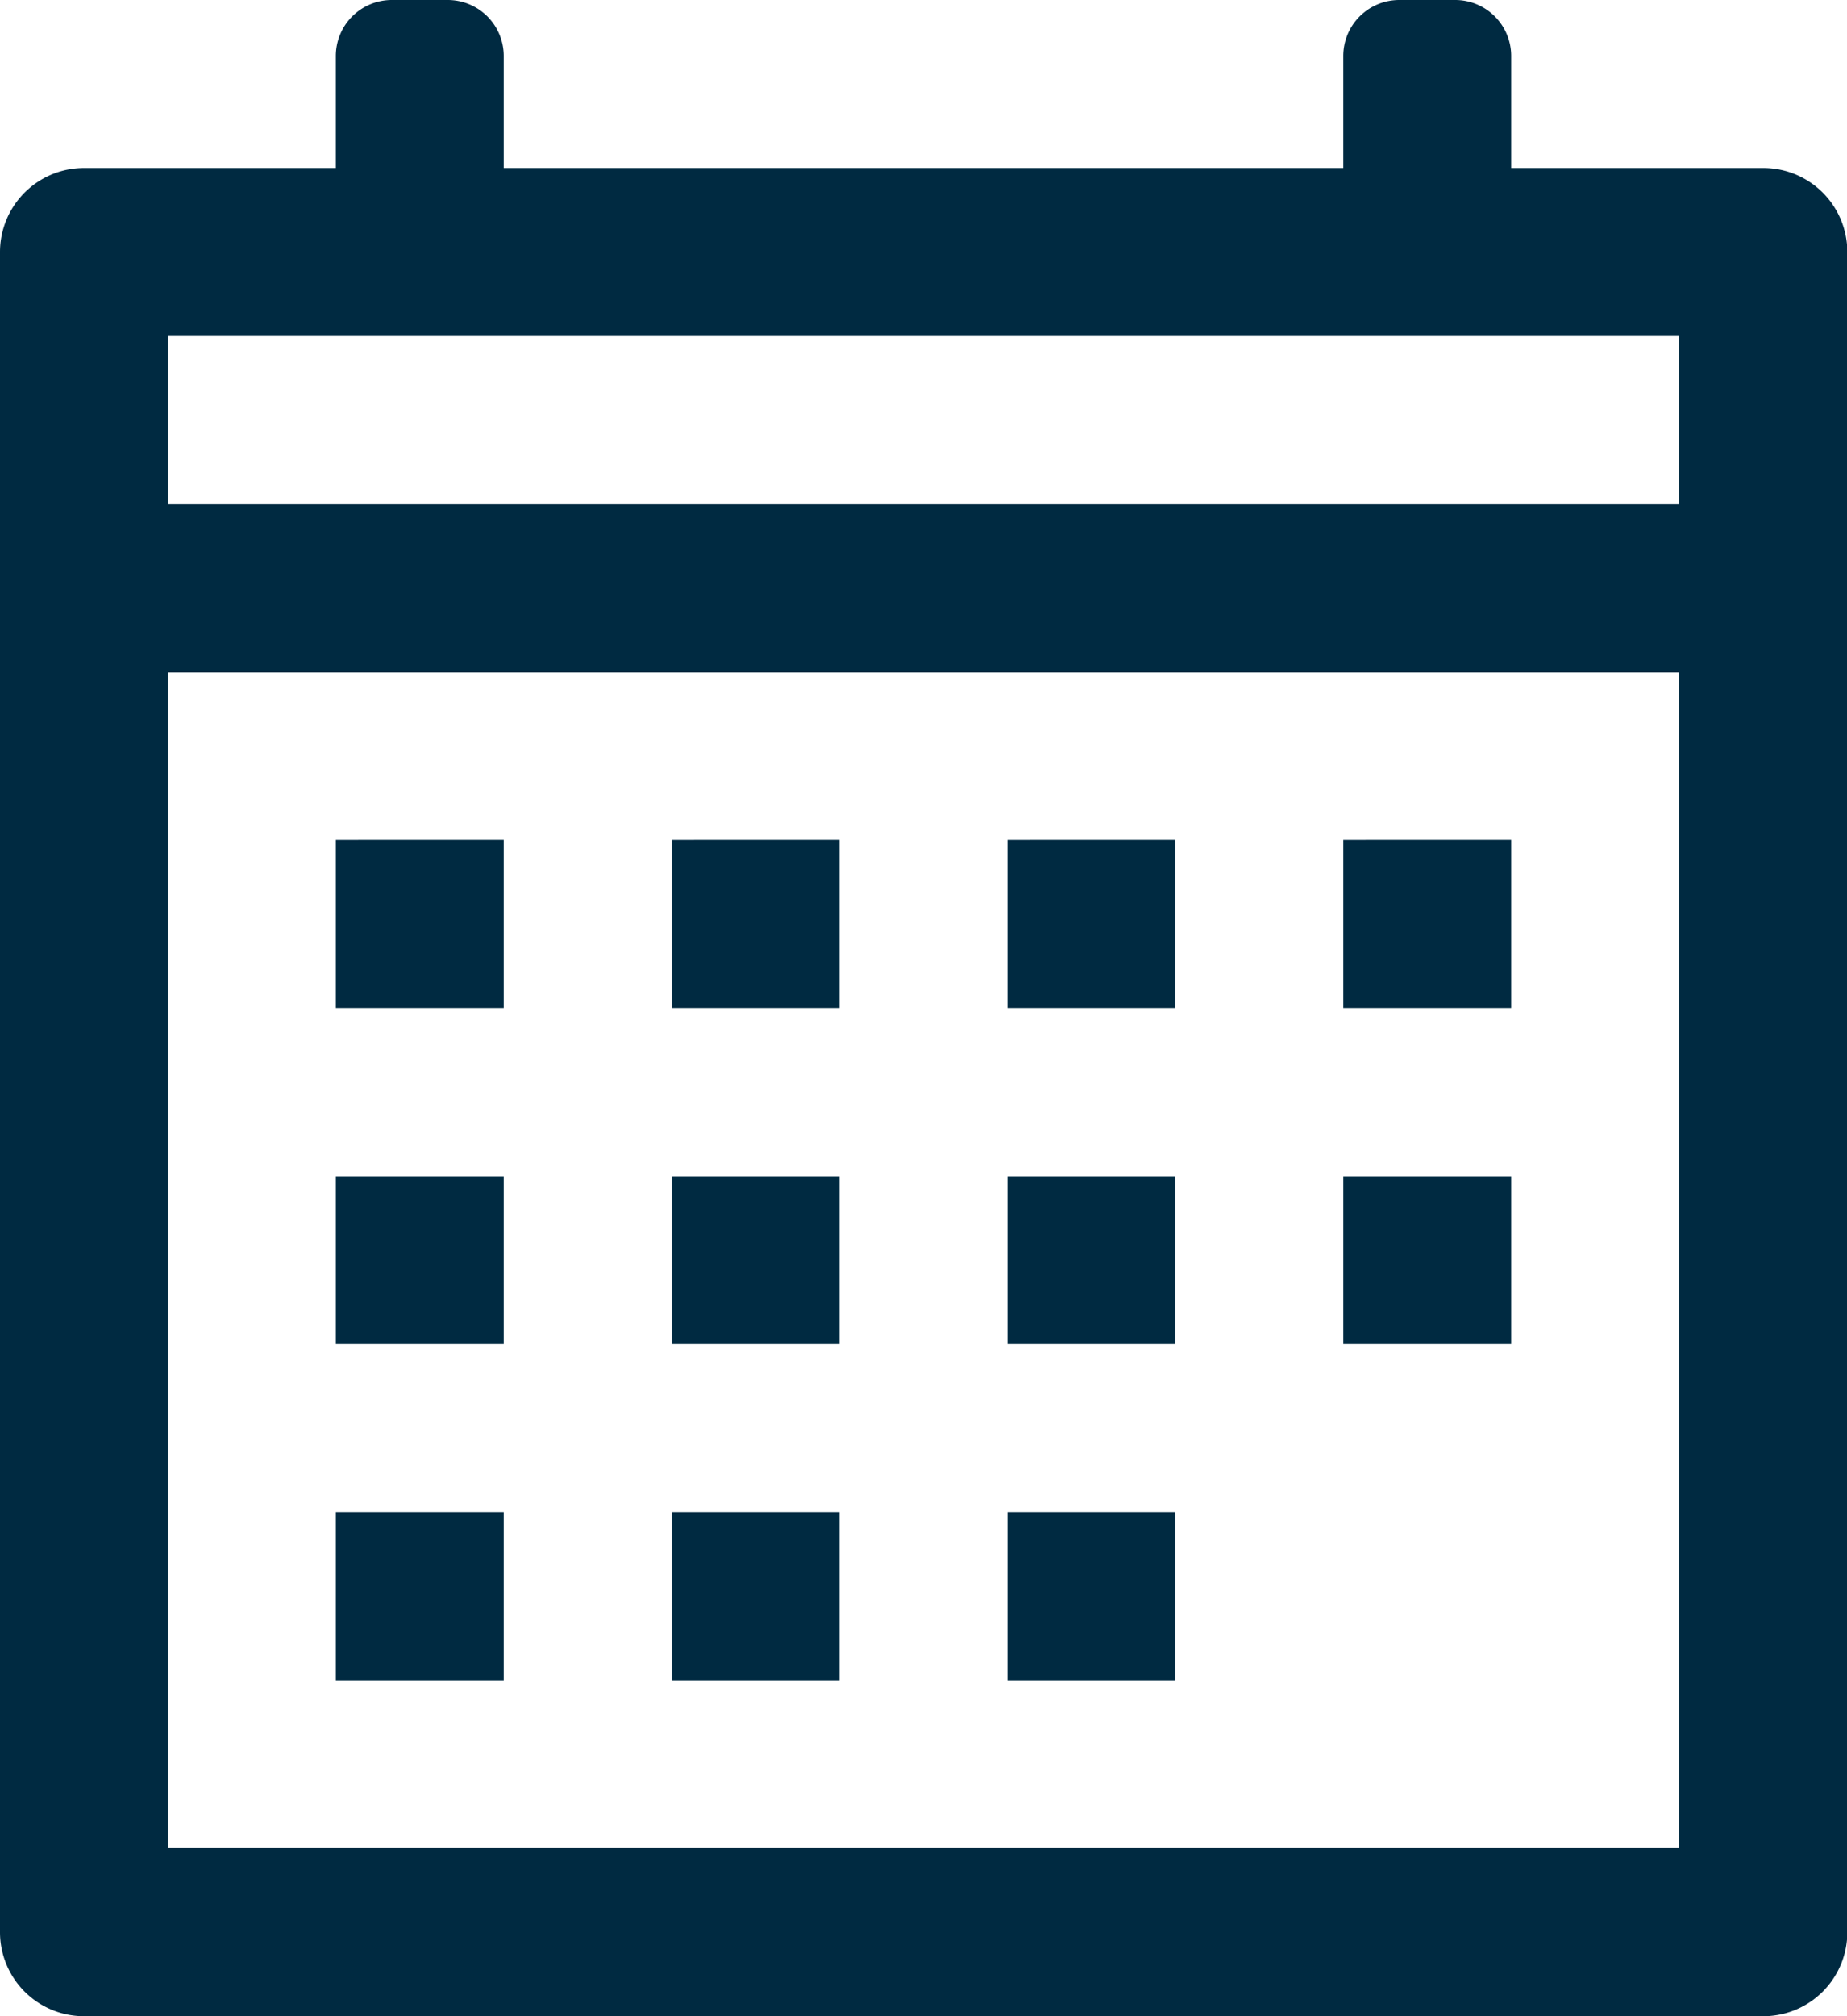 <svg xmlns="http://www.w3.org/2000/svg" width="16.5" height="18" viewBox="0 0 16.5 18"><defs><style>.a{fill:#002a41;}</style></defs><path class="a" d="M11,7a.5.5,0,0,0-.5.5v1H8.253a.75.75,0,0,0-.753.75v15a.75.75,0,0,0,.753.75h15a.75.75,0,0,0,.75-.75v-15a.75.75,0,0,0-.75-.75H21v-1a.5.5,0,0,0-.5-.5H20a.5.5,0,0,0-.5.5v1H12v-1a.5.5,0,0,0-.5-.5ZM9,10H22.5v1.5H9Zm0,3H22.5V23.5H9Zm1.5,1.5V16H12V14.5Zm3,0V16H15V14.5Zm3,0V16H18V14.5Zm3,0V16H21V14.5Zm-9,3V19H12V17.5Zm3,0V19H15V17.5Zm3,0V19H18V17.5Zm3,0V19H21V17.5Zm-9,3V22H12V20.5Zm3,0V22H15V20.5Zm3,0V22H18V20.5Z" transform="translate(-7.5 -7)"/></svg>